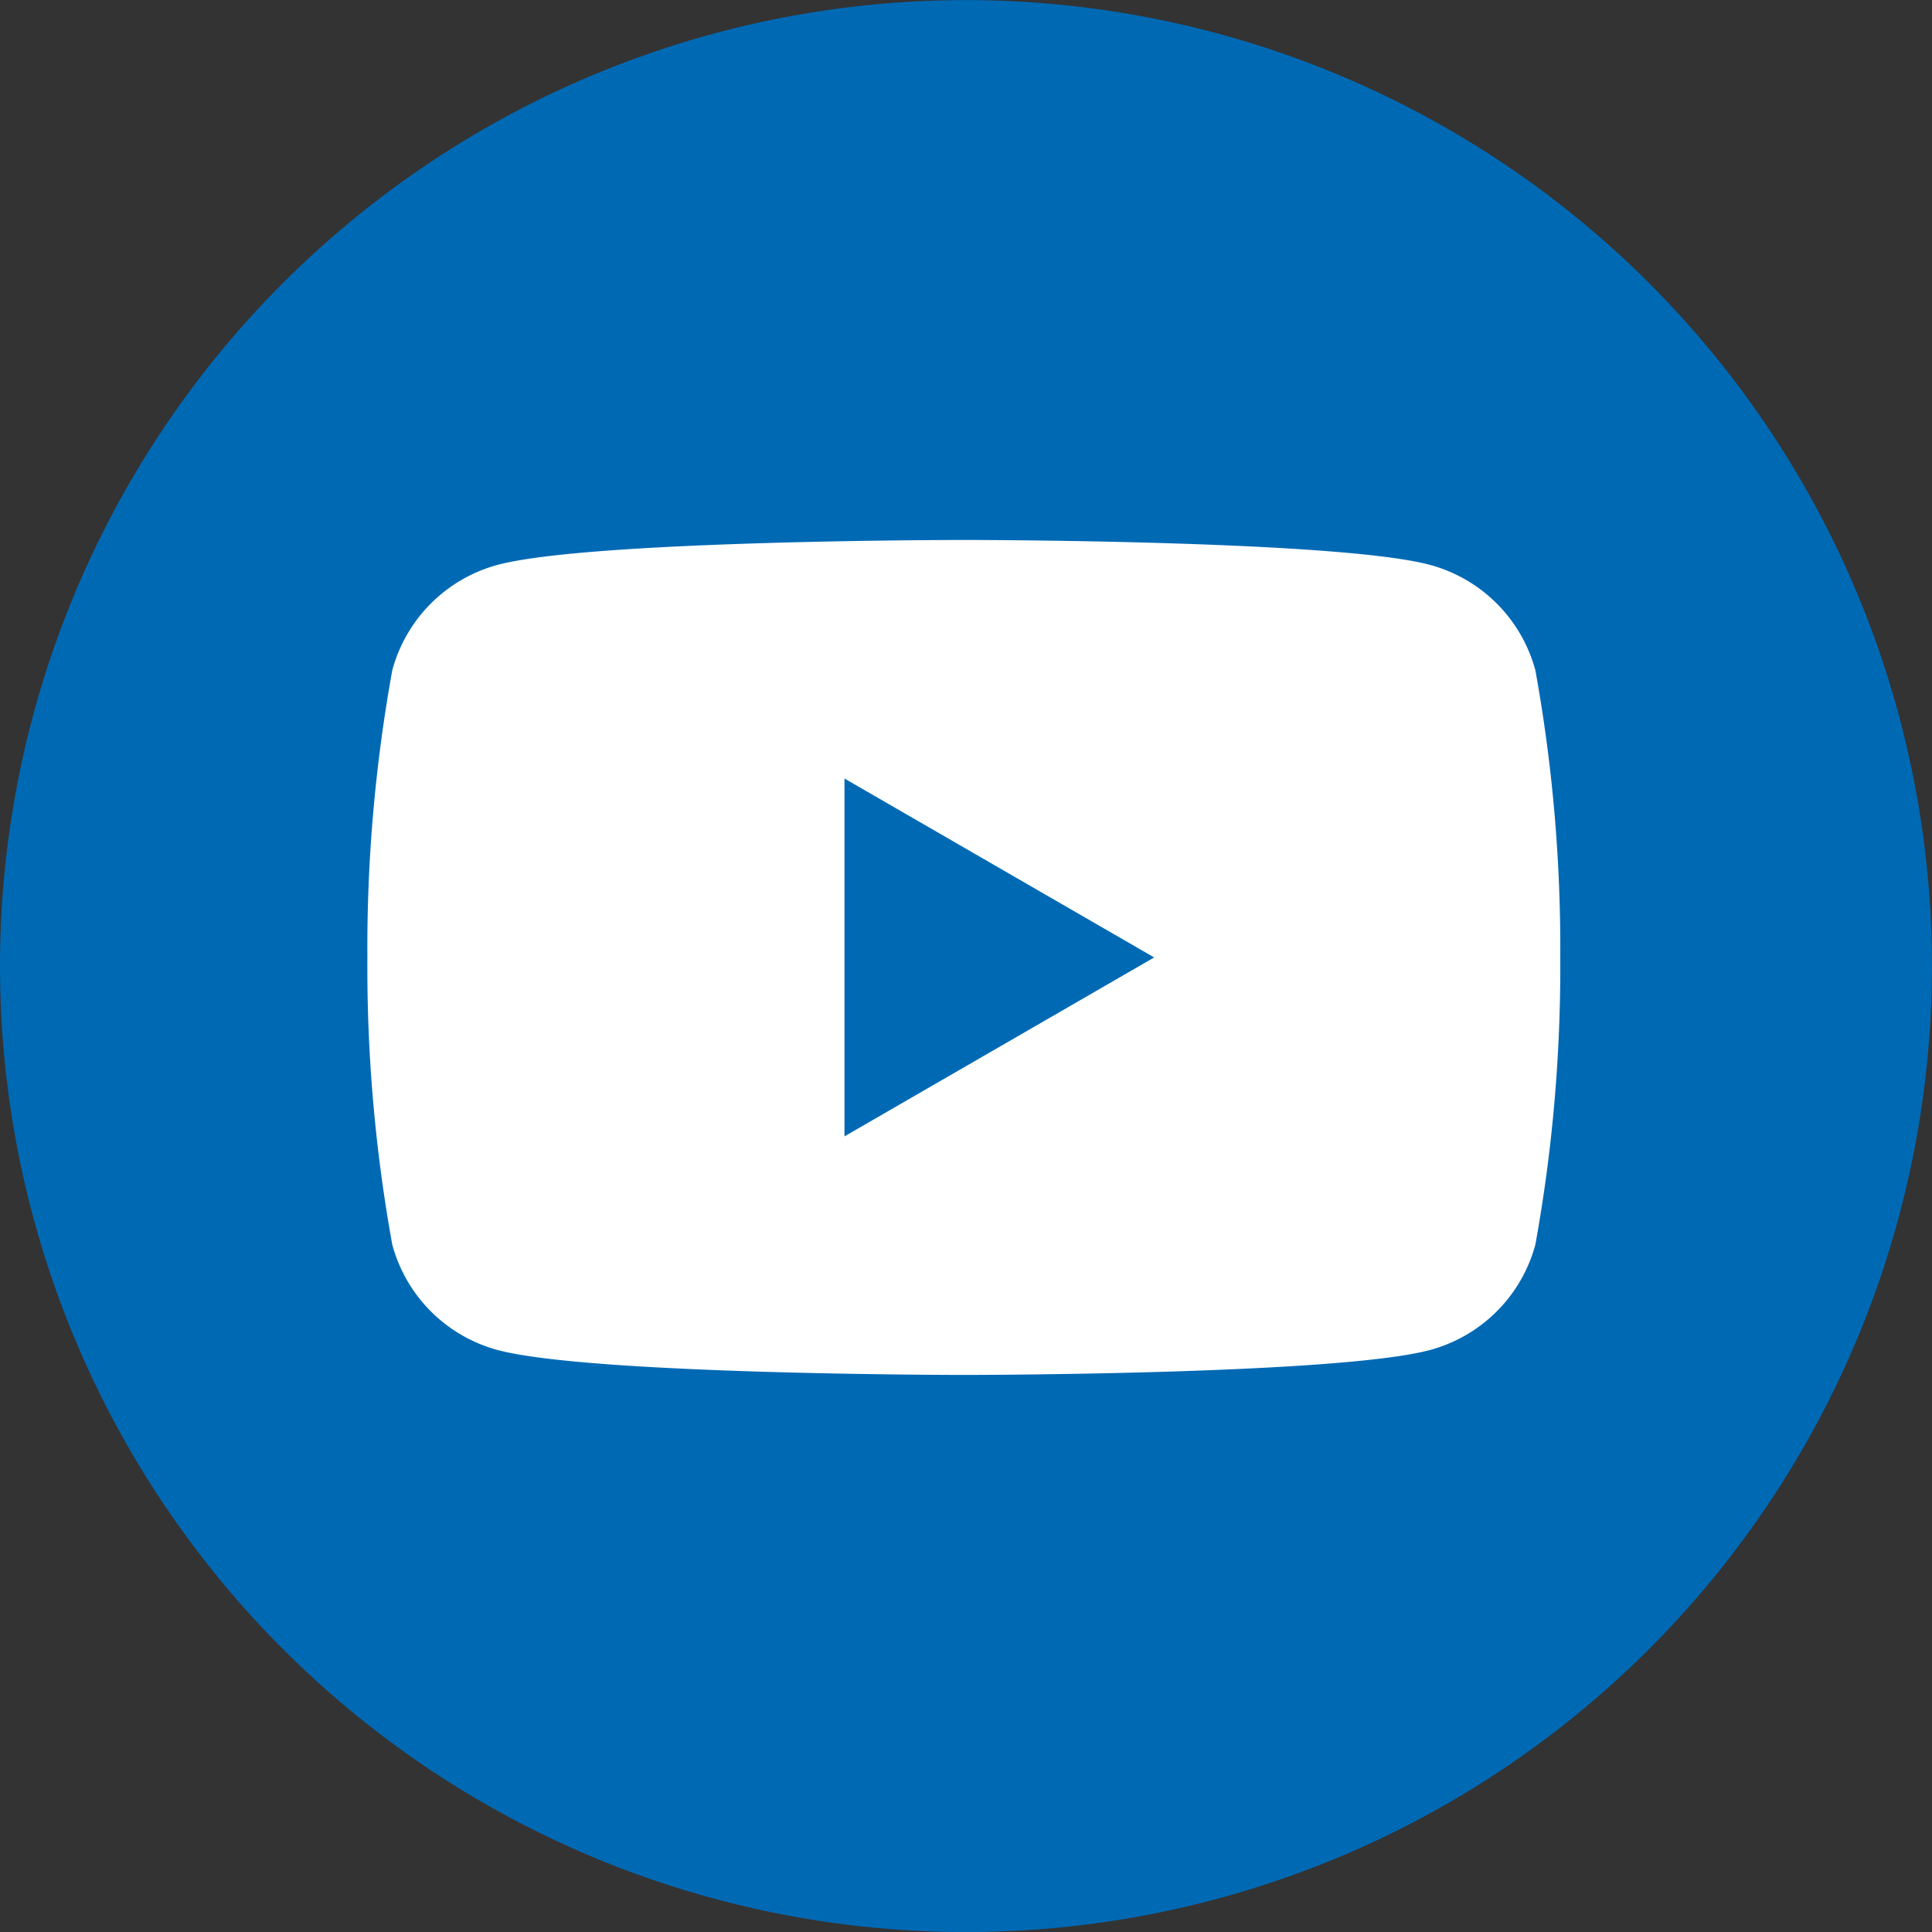 <svg id="youtube_icon" data-name="youtube icon" xmlns="http://www.w3.org/2000/svg" width="35.559" height="35.559" viewBox="0 0 35.559 35.559">
  <rect x="0" y="0" width="35.559" height="35.559" fill="#333333" stroke="none"/>
  <path id="Path_344" data-name="Path 344" d="M207.712,17.906a17.779,17.779,0,1,1,17.78,17.78,17.78,17.78,0,0,1-17.78-17.78" transform="translate(-207.712 -0.126)" fill="#0069b4"/>
  <path id="Path_345" data-name="Path 345" d="M240.124,23.183a28.629,28.629,0,0,1-.458,5.284,2.752,2.752,0,0,1-1.942,1.941c-1.712.458-8.578.458-8.578.458s-6.868,0-8.578-.458a2.75,2.75,0,0,1-1.941-1.941,28.569,28.569,0,0,1-.458-5.284,28.573,28.573,0,0,1,.458-5.286,2.75,2.75,0,0,1,1.941-1.941c1.713-.458,8.578-.458,8.578-.458s6.868,0,8.578.458a2.752,2.752,0,0,1,1.942,1.941,28.634,28.634,0,0,1,.458,5.286M226.95,26.475l5.7-3.293-5.7-3.293Z" transform="translate(-211.407 -5.56)" fill="#fff"/>
</svg>
